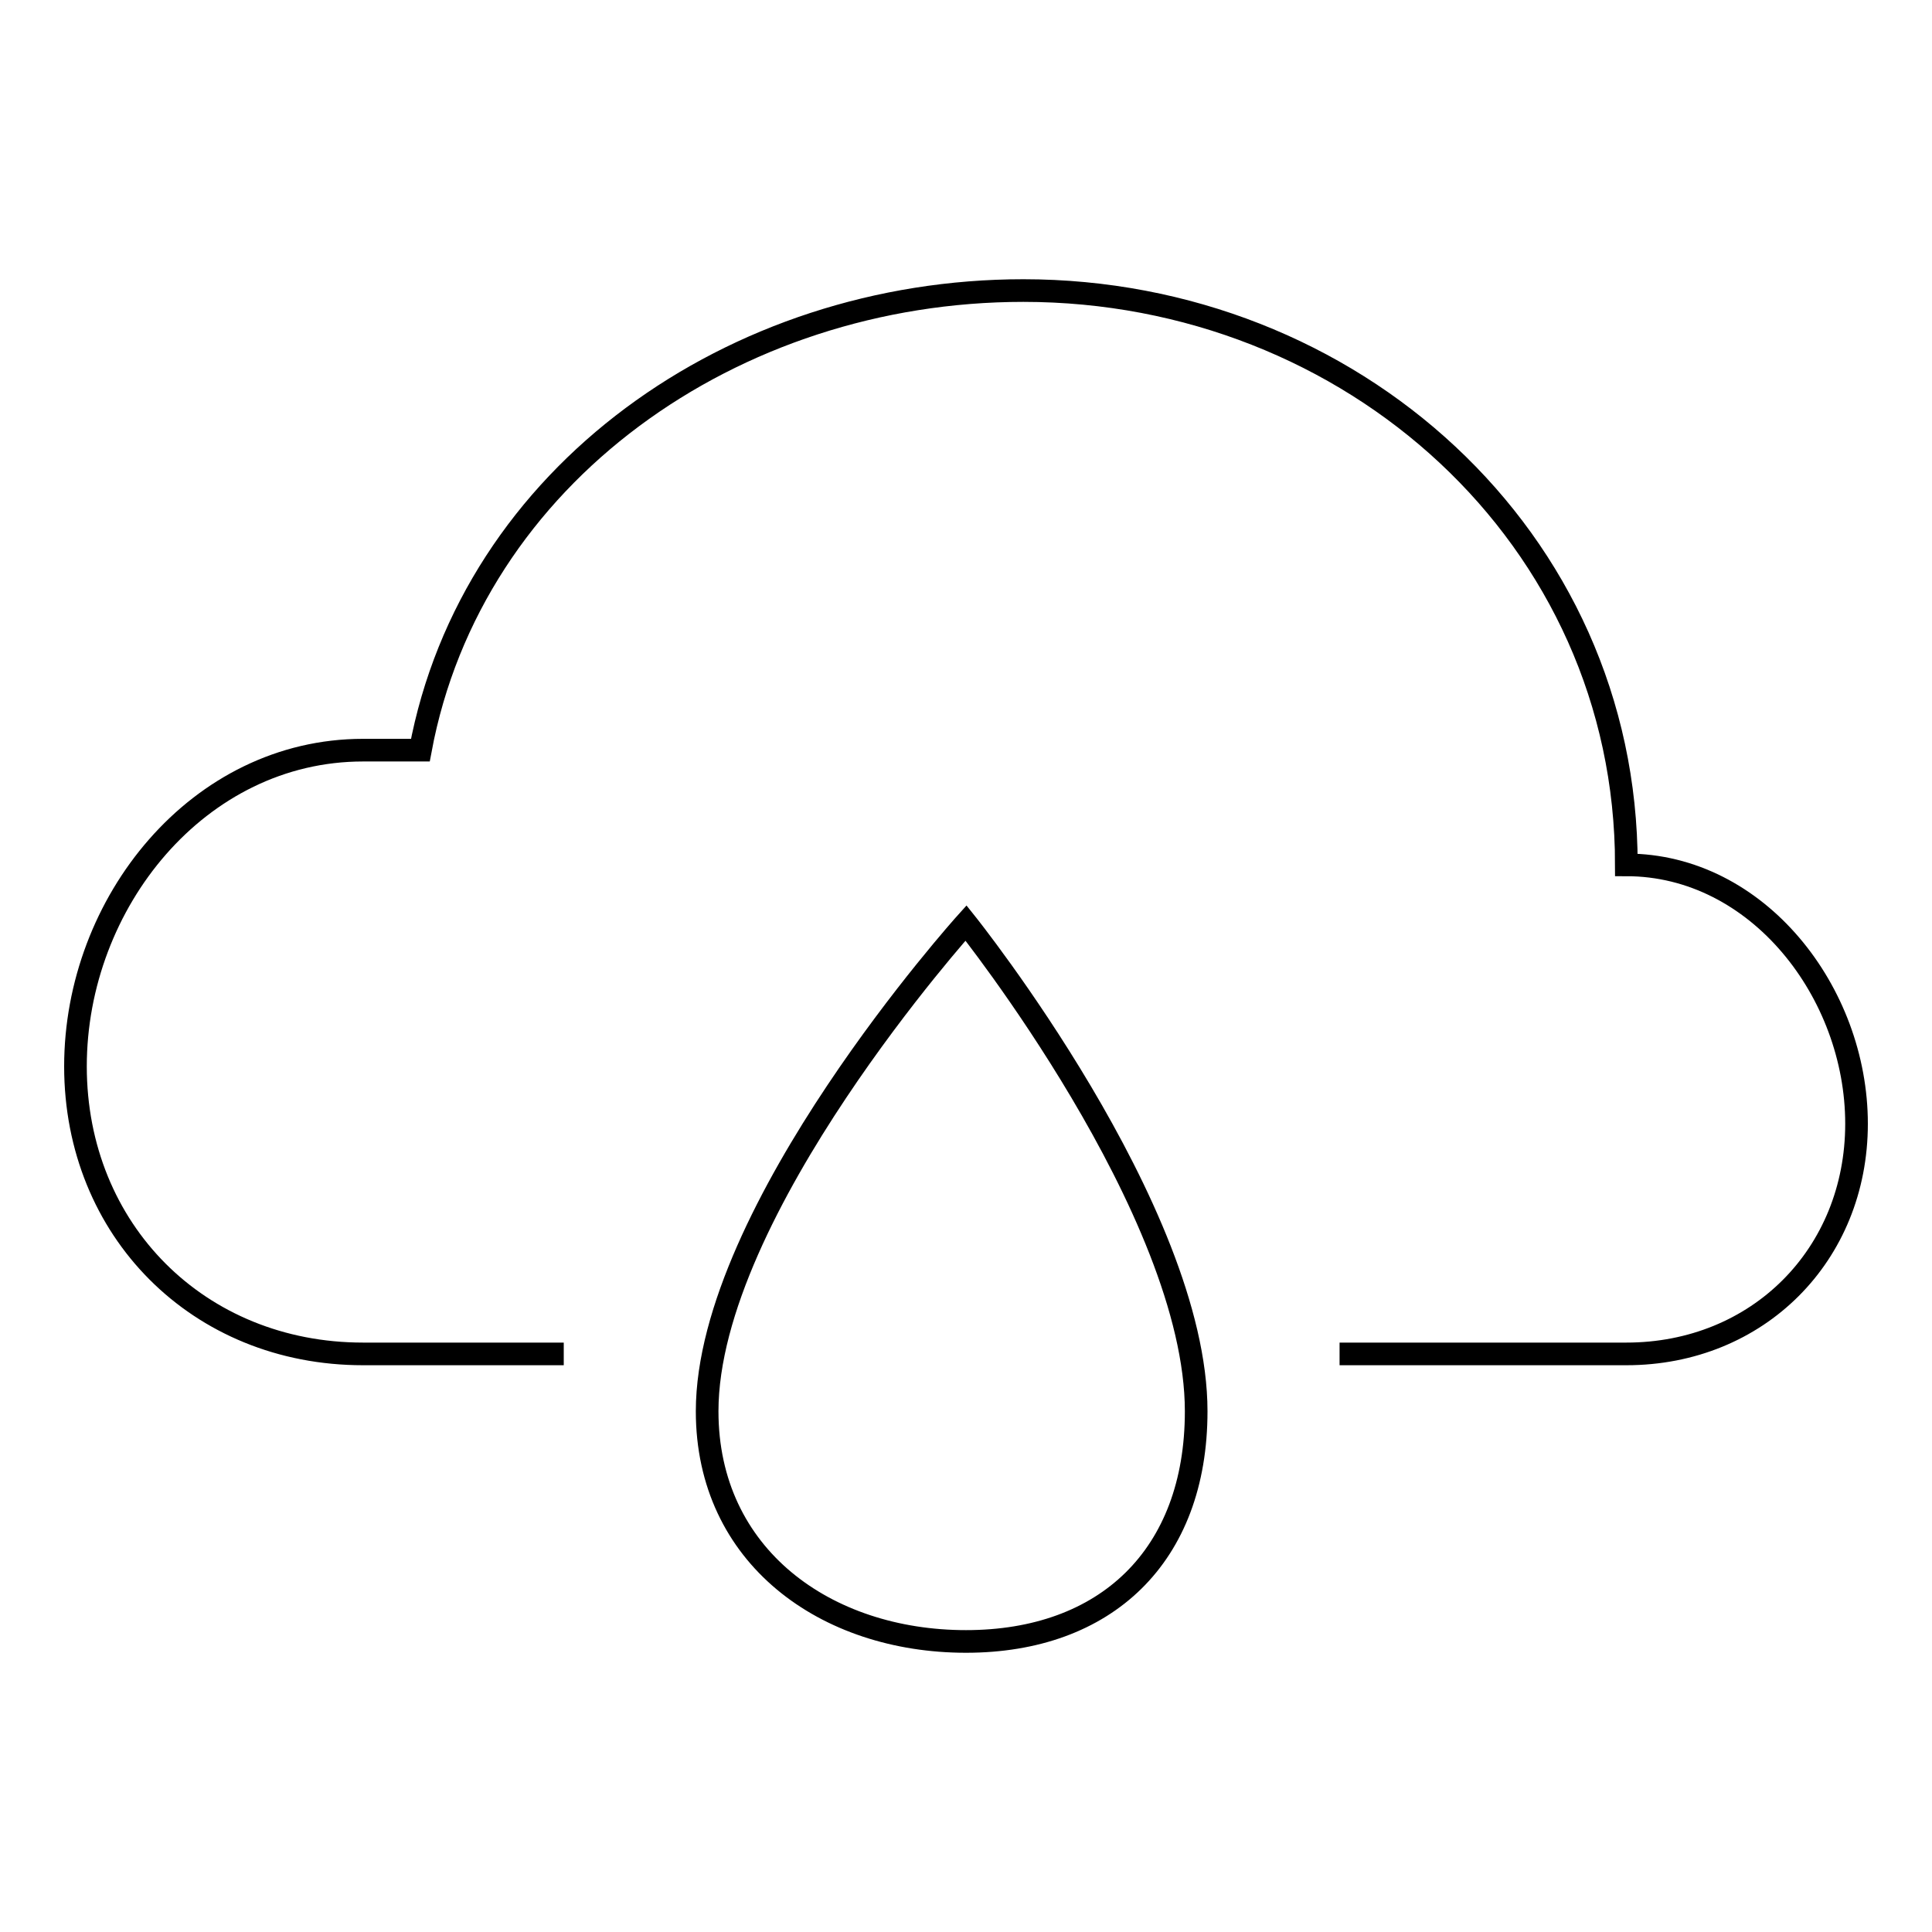 <?xml version="1.0" encoding="utf-8"?>
<!-- Svg Vector Icons : http://www.onlinewebfonts.com/icon -->
<!DOCTYPE svg PUBLIC "-//W3C//DTD SVG 1.1//EN" "http://www.w3.org/Graphics/SVG/1.1/DTD/svg11.dtd">
<svg version="1.1" xmlns="http://www.w3.org/2000/svg" xmlns:xlink="http://www.w3.org/1999/xlink" x="0px" y="0px" viewBox="0 0 256 256" enable-background="new 0 0 256 256" xml:space="preserve">
<g><g><path stroke-width="3" fill-opacity="0" stroke="#000000"  d="M74.7,179.4H48.1C26.3,179.4,10,163,10,141.3c0-21.7,16.3-41.9,38.1-41.9c3.2,0,7.6,0,7.6,0c6.8-36.5,41.5-60.9,79.9-60.9c43.4,0,79.9,32.7,79.9,76.1c17.4,0,30.5,16.9,30.5,34.3c0,17.4-13.1,30.5-30.5,30.5h-38"/><path stroke-width="3" fill-opacity="0" stroke="#000000"  d="M93.7,187c0,19.2,15.7,30.5,34.3,30.5c18.5,0,30.5-11.3,30.5-30.5c0-26.6-30.5-64.7-30.5-64.7S93.7,160.4,93.7,187z"/></g></g>
</svg>